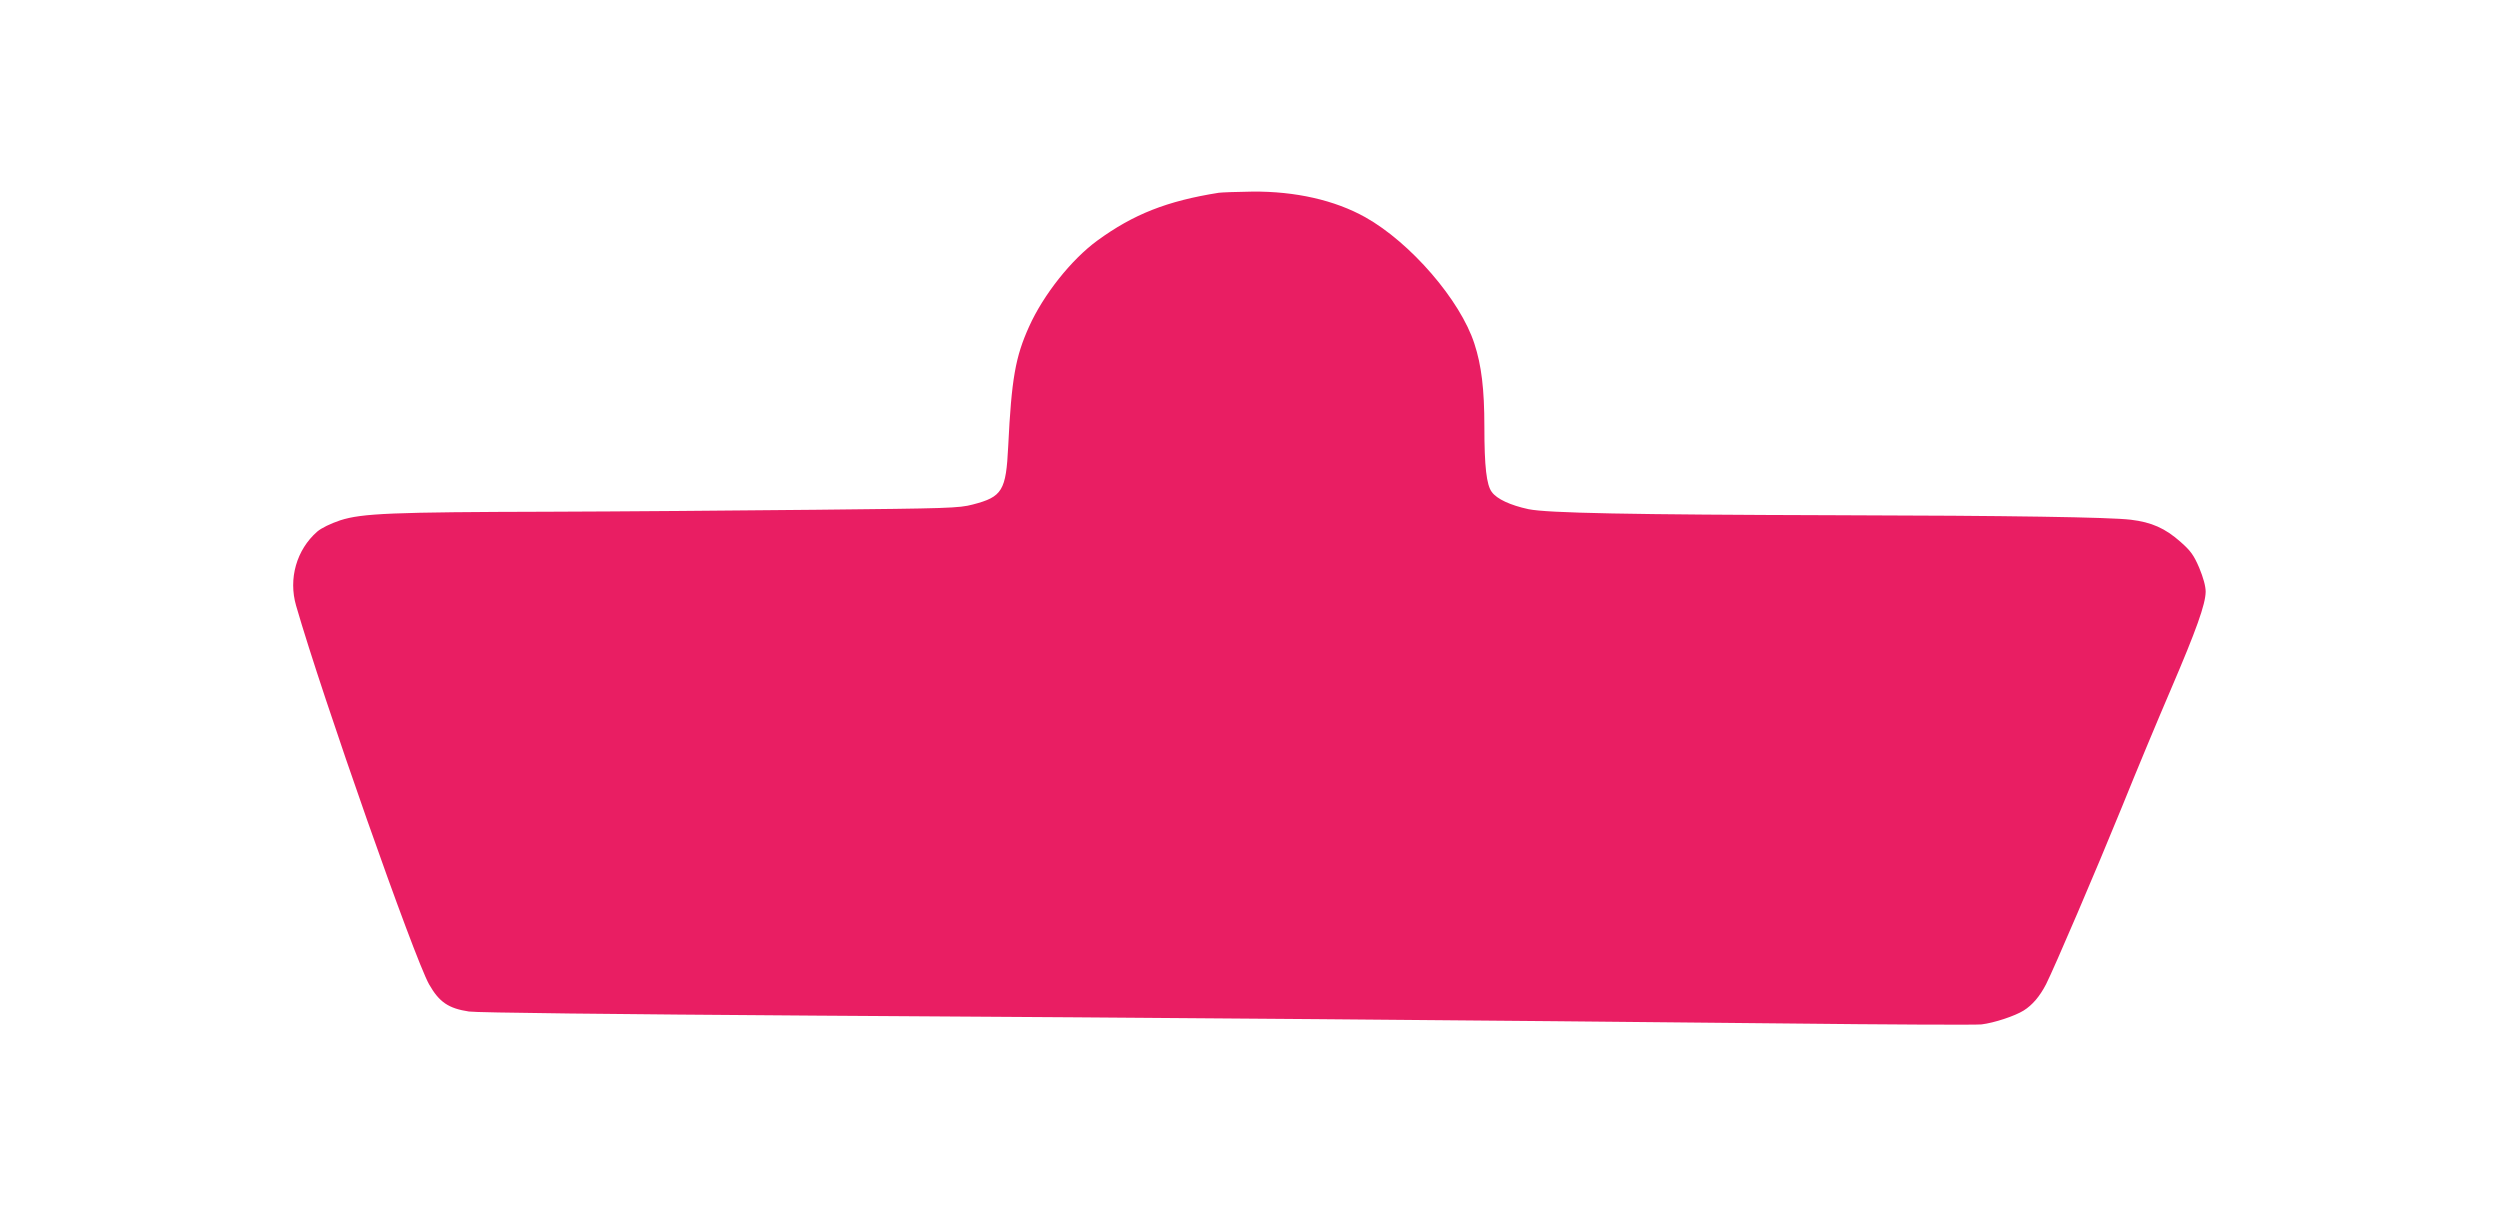 <?xml version="1.0" standalone="no"?>
<!DOCTYPE svg PUBLIC "-//W3C//DTD SVG 20010904//EN"
 "http://www.w3.org/TR/2001/REC-SVG-20010904/DTD/svg10.dtd">
<svg version="1.0" xmlns="http://www.w3.org/2000/svg"
 width="1280pt" height="624pt" viewBox="0 0 1280 624"
 preserveAspectRatio="xMidYMid meet">
<g transform="translate(0,624) scale(0.1,-0.1)"
fill="#e91e63" stroke="none">
<path d="M6240 5253 c-265 -42 -437 -110 -622 -245 -134 -98 -276 -278 -349
-440 -70 -155 -90 -266 -107 -613 -11 -227 -30 -259 -181 -298 -71 -19 -126
-20 -801 -27 -399 -4 -1013 -9 -1365 -10 -808 -2 -961 -8 -1073 -44 -50 -17
-96 -39 -118 -58 -106 -93 -148 -241 -108 -379 136 -472 605 -1804 681 -1939
52 -91 99 -123 204 -139 39 -6 742 -14 1774 -21 1827 -11 3397 -24 4955 -40
531 -6 988 -8 1015 -5 66 8 171 43 216 71 45 28 83 73 115 135 44 88 255 580
389 909 72 179 184 447 248 596 133 310 179 440 180 504 0 29 -12 72 -33 123
-28 65 -44 87 -95 132 -80 71 -149 101 -255 114 -110 13 -614 21 -1510 23
-1055 3 -1477 11 -1574 31 -93 20 -162 52 -188 88 -27 36 -38 129 -38 334 0
193 -15 315 -51 425 -72 223 -327 518 -559 648 -156 87 -357 133 -578 131 -81
-1 -158 -4 -172 -6z"/>
</g>
</svg>
